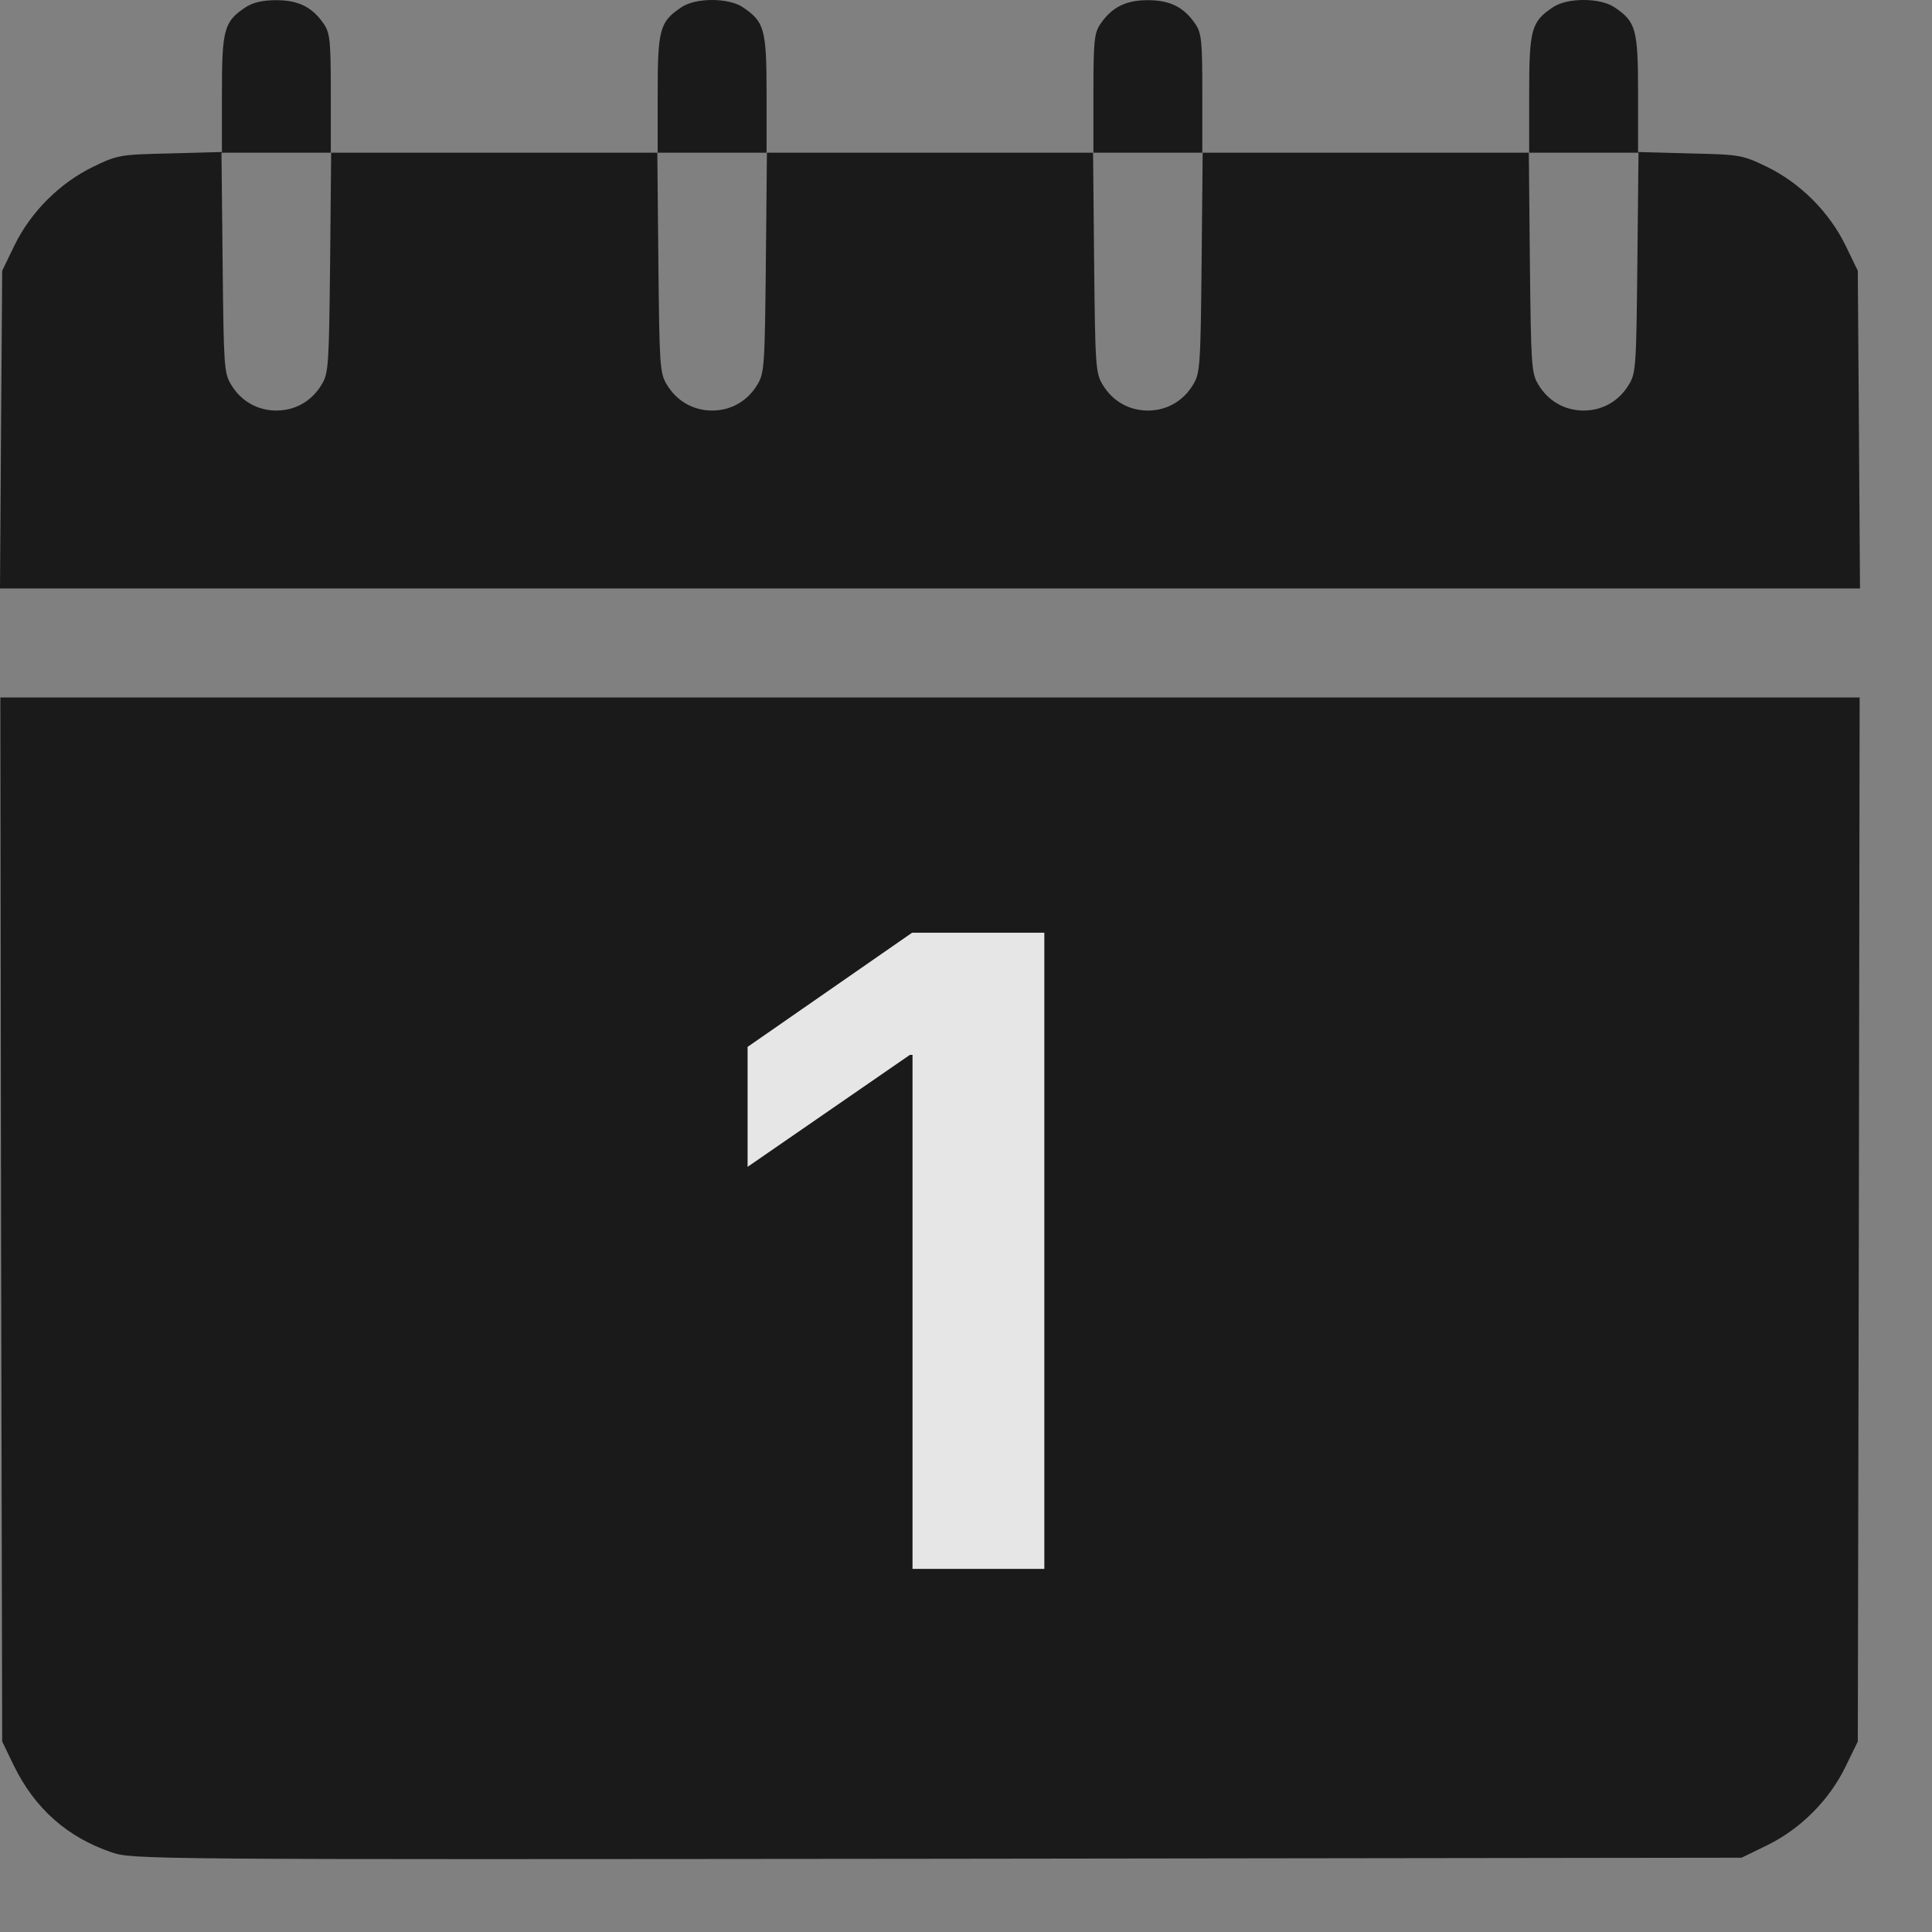 <svg width="22" height="22" viewBox="0 0 22 22" fill="none" xmlns="http://www.w3.org/2000/svg">
<rect x="0" y="0" width="22" height="22" fill="#808080" stroke="none"/>
<g opacity="0.8">
<path d="M2.799 0.081C2.551 0.246 2.527 0.329 2.527 1.065V1.731L1.939 1.747C1.365 1.76 1.34 1.764 1.059 1.9C0.678 2.086 0.351 2.413 0.165 2.794L0.025 3.083L0.012 4.89L0 6.701H10.59H21.18L21.168 4.89L21.155 3.083L21.015 2.794C20.828 2.413 20.502 2.086 20.121 1.9C19.84 1.764 19.815 1.76 19.245 1.747L18.653 1.731V1.065C18.653 0.329 18.629 0.246 18.381 0.081C18.219 -0.027 17.847 -0.027 17.686 0.081C17.438 0.246 17.413 0.329 17.413 1.065V1.739H15.552H13.691V1.065C13.691 0.478 13.683 0.379 13.613 0.275C13.485 0.085 13.327 0.002 13.071 0.002C12.815 0.002 12.658 0.085 12.529 0.275C12.459 0.379 12.451 0.478 12.451 1.065V1.739H10.59H8.729V1.065C8.729 0.329 8.704 0.246 8.456 0.081C8.295 -0.027 7.923 -0.027 7.762 0.081C7.513 0.246 7.489 0.329 7.489 1.065V1.739H5.628H3.767V1.065C3.767 0.478 3.759 0.379 3.689 0.275C3.56 0.085 3.403 0.002 3.147 0.002C2.994 0.002 2.882 0.027 2.799 0.081ZM3.759 2.988C3.746 4.154 3.742 4.249 3.664 4.377C3.552 4.567 3.362 4.675 3.147 4.675C2.932 4.675 2.742 4.567 2.63 4.377C2.551 4.249 2.547 4.154 2.535 2.988L2.522 1.739H3.147H3.771L3.759 2.988ZM8.721 2.988C8.709 4.154 8.704 4.249 8.626 4.377C8.514 4.567 8.324 4.675 8.109 4.675C7.894 4.675 7.704 4.567 7.592 4.377C7.513 4.249 7.509 4.154 7.497 2.988L7.485 1.739H8.109H8.733L8.721 2.988ZM13.683 2.988C13.671 4.154 13.666 4.249 13.588 4.377C13.476 4.567 13.286 4.675 13.071 4.675C12.856 4.675 12.666 4.567 12.554 4.377C12.476 4.249 12.471 4.154 12.459 2.988L12.447 1.739H13.071H13.695L13.683 2.988ZM18.645 2.988C18.633 4.154 18.629 4.249 18.55 4.377C18.438 4.567 18.248 4.675 18.033 4.675C17.818 4.675 17.628 4.567 17.516 4.377C17.438 4.249 17.434 4.154 17.421 2.988L17.409 1.739H18.033H18.658L18.645 2.988Z" fill="black"/>
<path d="M0.012 13.884L0.025 19.831L0.157 20.104C0.397 20.596 0.769 20.922 1.269 21.092C1.509 21.175 1.629 21.175 10.672 21.166L19.832 21.154L20.121 21.013C20.502 20.827 20.828 20.501 21.014 20.12L21.155 19.831L21.167 13.884L21.176 7.942H10.59H0.004L0.012 13.884ZM8.816 11.279C9.626 11.681 10.085 12.524 9.965 13.388C9.92 13.715 9.713 14.182 9.515 14.405L9.382 14.559L9.515 14.711C9.713 14.935 9.92 15.402 9.965 15.725C10.085 16.593 9.626 17.437 8.82 17.838C8.497 17.995 8.444 18.011 8.063 18.024C7.737 18.04 7.604 18.024 7.377 17.958C6.889 17.809 6.521 17.532 6.244 17.106C5.938 16.643 5.822 15.969 5.996 15.7C6.173 15.431 6.541 15.344 6.814 15.51C6.984 15.609 7.063 15.762 7.112 16.088C7.191 16.581 7.48 16.833 7.964 16.833C8.44 16.833 8.783 16.485 8.783 16.01C8.783 15.543 8.481 15.216 7.993 15.162C7.592 15.117 7.364 14.898 7.364 14.559C7.364 14.224 7.592 14.004 7.985 13.955C8.468 13.901 8.783 13.57 8.783 13.115C8.783 12.627 8.448 12.284 7.976 12.284C7.546 12.284 7.261 12.483 7.133 12.871C7.038 13.173 6.938 13.297 6.74 13.376C6.417 13.508 6.049 13.318 5.954 12.979C5.863 12.64 6.182 11.962 6.604 11.585C7.025 11.217 7.406 11.085 8.03 11.098C8.452 11.106 8.481 11.114 8.816 11.279ZM13.654 11.151C14.406 11.37 15.006 11.982 15.2 12.718C15.291 13.078 15.291 16.039 15.2 16.399C15.006 17.135 14.406 17.747 13.654 17.966C13.36 18.053 12.781 18.053 12.488 17.966C11.735 17.747 11.136 17.135 10.941 16.399C10.85 16.039 10.85 13.078 10.941 12.718C11.131 11.999 11.673 11.432 12.409 11.18C12.744 11.064 13.315 11.052 13.654 11.151Z" fill="black"/>
<path d="M12.636 12.362C12.545 12.403 12.413 12.503 12.339 12.577C12.082 12.85 12.078 12.867 12.078 14.566C12.078 15.98 12.086 16.121 12.157 16.274C12.322 16.629 12.653 16.832 13.07 16.832C13.488 16.832 13.819 16.629 13.984 16.274C14.055 16.121 14.063 15.98 14.063 14.558C14.063 13.135 14.055 12.995 13.984 12.842C13.889 12.639 13.678 12.432 13.476 12.35C13.261 12.259 12.843 12.267 12.636 12.362Z" fill="black"/>
<rect x="4.883" y="10.588" width="11.909" height="8.56" fill="black"/>
<path d="M10.391 17.865V12.012H10.361L8.513 13.287V11.921L10.386 10.621H11.892V17.865H10.391Z" fill="white"/>
</g>
</svg>
